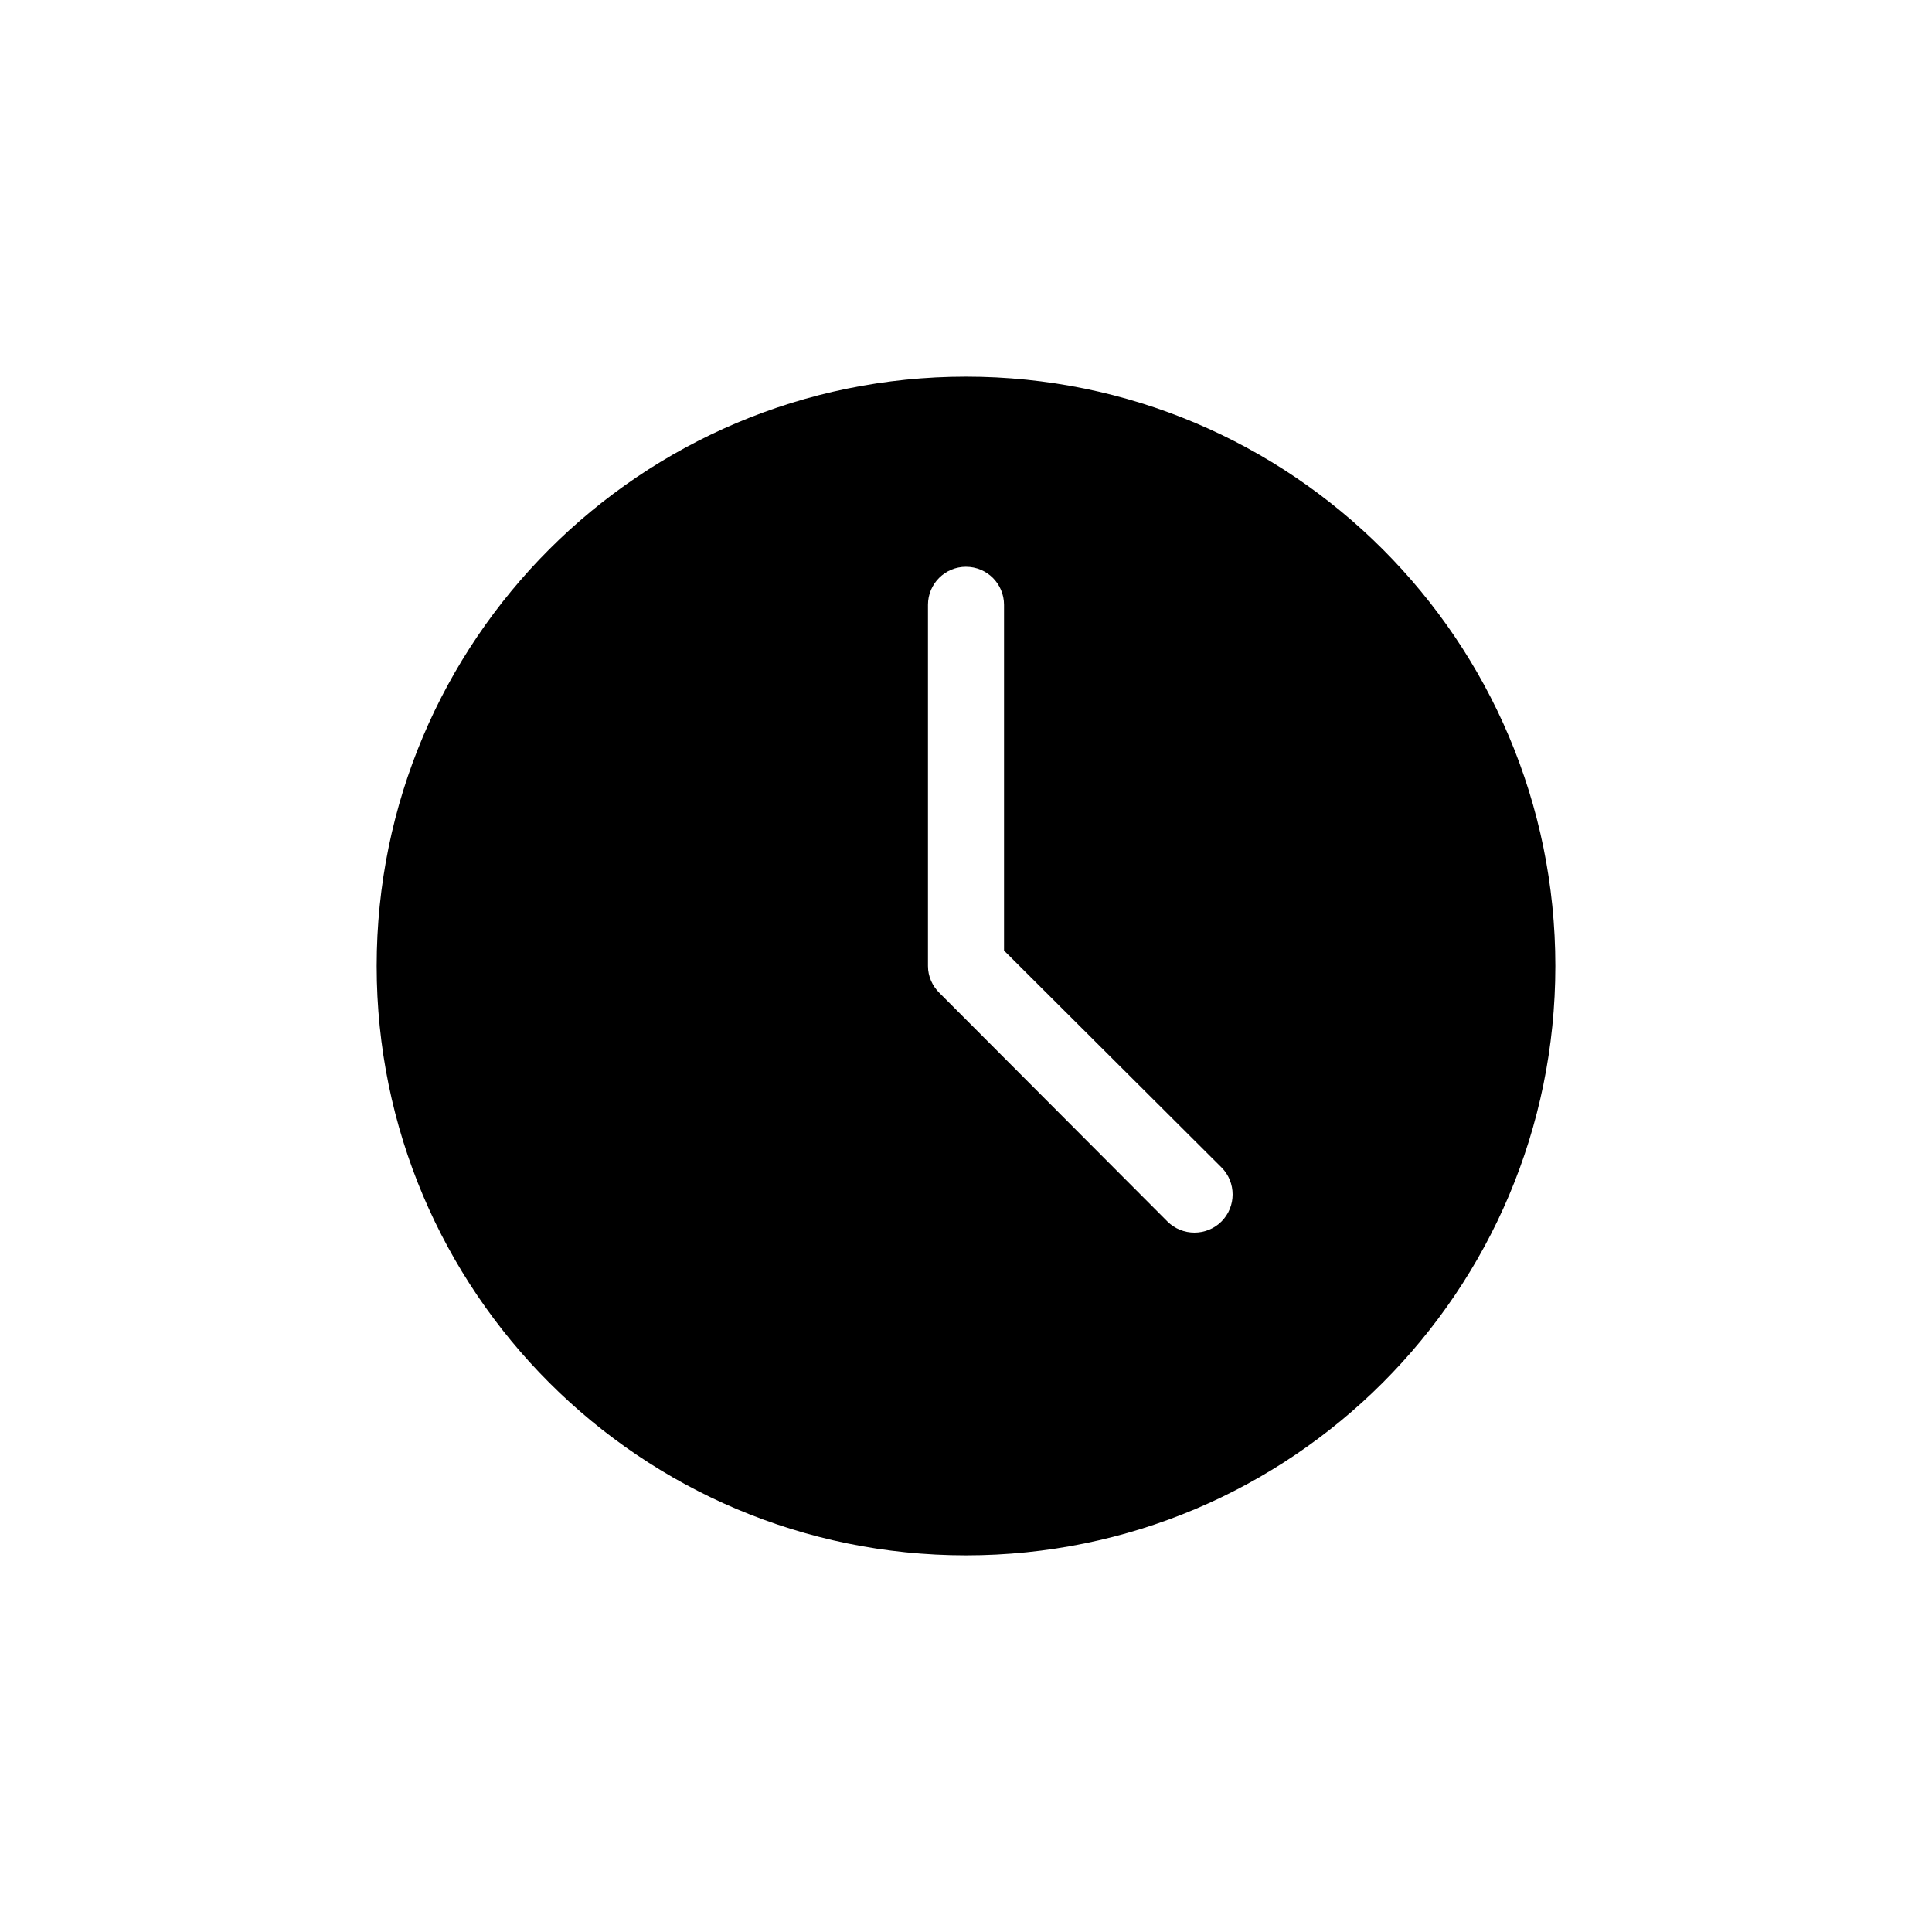 <?xml version="1.0" encoding="UTF-8"?>
<!-- The Best Svg Icon site in the world: iconSvg.co, Visit us! https://iconsvg.co -->
<svg fill="#000000" width="800px" height="800px" version="1.1" viewBox="144 144 512 512" xmlns="http://www.w3.org/2000/svg">
 <path d="m400 243.82c-86.258 0-156.18 69.926-156.18 156.18s69.926 156.18 156.18 156.18c86.258 0 156.18-69.926 156.18-156.18 0-86.258-69.926-156.18-156.18-156.18zm0 50.383c5.566 0 10.078 4.512 10.078 10.078v91.629l57.625 57.465c3.934 3.934 3.934 10.391 0 14.328-3.934 3.934-10.391 3.934-14.328 0l-60.457-60.613c-1.828-1.828-2.996-4.309-2.996-7.09v-95.723c0-5.566 4.512-10.078 10.078-10.078z"/>
</svg>
